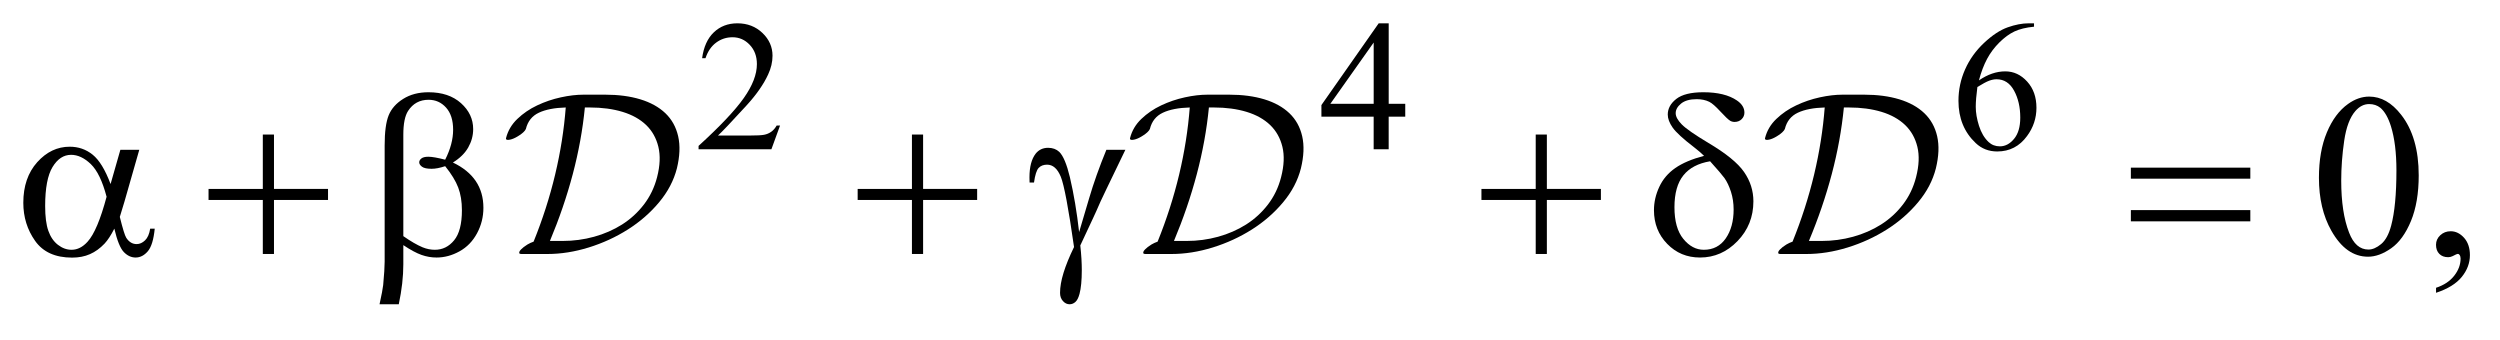 <?xml version="1.0" encoding="UTF-8"?>
<!DOCTYPE svg PUBLIC '-//W3C//DTD SVG 1.0//EN'
          'http://www.w3.org/TR/2001/REC-SVG-20010904/DTD/svg10.dtd'>
<svg stroke-dasharray="none" shape-rendering="auto" xmlns="http://www.w3.org/2000/svg" font-family="'Dialog'" text-rendering="auto" width="169" fill-opacity="1" color-interpolation="auto" color-rendering="auto" preserveAspectRatio="xMidYMid meet" font-size="12px" viewBox="0 0 169 23" fill="black" xmlns:xlink="http://www.w3.org/1999/xlink" stroke="black" image-rendering="auto" stroke-miterlimit="10" stroke-linecap="square" stroke-linejoin="miter" font-style="normal" stroke-width="1" height="23" stroke-dashoffset="0" font-weight="normal" stroke-opacity="1"
><!--Generated by the Batik Graphics2D SVG Generator--><defs id="genericDefs"
  /><g
  ><defs id="defs1"
    ><clipPath clipPathUnits="userSpaceOnUse" id="clipPath1"
      ><path d="M-1 -1 L105.943 -1 L105.943 13.051 L-1 13.051 L-1 -1 Z"
      /></clipPath
      ><clipPath clipPathUnits="userSpaceOnUse" id="clipPath2"
      ><path d="M-0 0 L-0 12.051 L104.944 12.051 L104.944 0 Z"
      /></clipPath
    ></defs
    ><g transform="scale(1.576,1.576) translate(1,1) matrix(1,0,0,1,0,-0)"
    ><path d="M32.459 4.384 L32.088 5.403 L28.964 5.403 L28.964 5.258 C29.883 4.42 30.529 3.737 30.904 3.205 C31.279 2.674 31.466 2.189 31.466 1.749 C31.466 1.413 31.363 1.138 31.158 0.922 C30.952 0.705 30.706 0.598 30.42 0.598 C30.16 0.598 29.926 0.674 29.719 0.827 C29.512 0.98 29.359 1.202 29.261 1.496 L29.116 1.496 C29.181 1.015 29.348 0.645 29.617 0.388 C29.886 0.131 30.225 0 30.628 0 C31.058 0 31.416 0.139 31.704 0.414 C31.992 0.689 32.136 1.016 32.136 1.39 C32.136 1.659 32.073 1.926 31.948 2.194 C31.755 2.616 31.443 3.063 31.011 3.534 C30.363 4.241 29.958 4.669 29.797 4.813 L31.179 4.813 C31.46 4.813 31.657 4.803 31.77 4.782 C31.883 4.761 31.985 4.719 32.077 4.655 C32.168 4.592 32.247 4.501 32.315 4.384 L32.459 4.384 Z" stroke="none" clip-path="url(#clipPath2)"
    /></g
    ><g transform="matrix(1.576,0,0,1.576,1.576,1.576)"
    ><path d="M59.276 3.451 L59.276 4.005 L58.565 4.005 L58.565 5.402 L57.921 5.402 L57.921 4.005 L55.68 4.005 L55.68 3.506 L58.137 0 L58.566 0 L58.566 3.451 L59.276 3.451 ZM57.922 3.451 L57.922 0.824 L56.064 3.451 L57.922 3.451 Z" stroke="none" clip-path="url(#clipPath2)"
    /></g
    ><g transform="matrix(1.576,0,0,1.576,1.576,1.576)"
    ><path d="M86.246 0 L86.246 0.145 C85.902 0.179 85.622 0.248 85.405 0.35 C85.187 0.454 84.972 0.61 84.76 0.821 C84.548 1.032 84.372 1.266 84.233 1.525 C84.094 1.784 83.977 2.092 83.883 2.448 C84.258 2.19 84.634 2.061 85.012 2.061 C85.373 2.061 85.687 2.207 85.952 2.499 C86.218 2.791 86.35 3.165 86.35 3.624 C86.35 4.065 86.216 4.47 85.948 4.833 C85.626 5.276 85.199 5.497 84.668 5.497 C84.306 5.497 83.999 5.378 83.746 5.138 C83.252 4.673 83.005 4.069 83.005 3.327 C83.005 2.852 83.1 2.403 83.29 1.976 C83.479 1.549 83.751 1.17 84.103 0.84 C84.455 0.51 84.793 0.287 85.117 0.172 C85.44 0.058 85.741 0 86.02 0 L86.246 0 ZM83.817 2.732 C83.77 3.084 83.747 3.367 83.747 3.584 C83.747 3.834 83.794 4.105 83.886 4.397 C83.979 4.689 84.116 4.921 84.298 5.093 C84.431 5.216 84.592 5.277 84.782 5.277 C85.009 5.277 85.211 5.171 85.389 4.957 C85.567 4.744 85.656 4.439 85.656 4.044 C85.656 3.6 85.568 3.214 85.391 2.889 C85.214 2.563 84.963 2.4 84.638 2.4 C84.539 2.4 84.433 2.421 84.32 2.463 C84.206 2.505 84.039 2.595 83.817 2.732 Z" stroke="none" clip-path="url(#clipPath2)"
    /></g
    ><g transform="matrix(1.576,0,0,1.576,1.576,1.576)"
    ><path d="M98.467 6.625 C98.467 5.871 98.58 5.221 98.809 4.676 C99.037 4.132 99.339 3.727 99.716 3.459 C100.009 3.248 100.312 3.143 100.624 3.143 C101.131 3.143 101.587 3.401 101.99 3.918 C102.494 4.559 102.747 5.428 102.747 6.523 C102.747 7.291 102.636 7.943 102.415 8.479 C102.193 9.016 101.911 9.406 101.568 9.648 C101.224 9.89 100.893 10.011 100.575 10.011 C99.943 10.011 99.418 9.639 98.999 8.894 C98.644 8.267 98.467 7.511 98.467 6.625 ZM99.423 6.748 C99.423 7.658 99.535 8.401 99.76 8.977 C99.946 9.461 100.222 9.704 100.59 9.704 C100.766 9.704 100.947 9.625 101.136 9.468 C101.325 9.31 101.468 9.046 101.566 8.675 C101.715 8.115 101.791 7.326 101.791 6.309 C101.791 5.554 101.713 4.924 101.557 4.42 C101.44 4.047 101.288 3.781 101.103 3.625 C100.97 3.518 100.809 3.464 100.621 3.464 C100.399 3.464 100.203 3.564 100.03 3.762 C99.796 4.032 99.636 4.456 99.551 5.035 C99.466 5.614 99.423 6.186 99.423 6.748 Z" stroke="none" clip-path="url(#clipPath2)"
    /></g
    ><g transform="matrix(1.576,0,0,1.576,1.576,1.576)"
    ><path d="M103.49 11.559 L103.49 11.344 C103.825 11.234 104.085 11.062 104.268 10.829 C104.451 10.596 104.543 10.35 104.543 10.09 C104.543 10.028 104.528 9.976 104.499 9.934 C104.477 9.905 104.454 9.89 104.431 9.89 C104.396 9.89 104.318 9.922 104.197 9.988 C104.138 10.017 104.077 10.032 104.011 10.032 C103.852 10.032 103.725 9.985 103.631 9.89 C103.536 9.795 103.489 9.665 103.489 9.499 C103.489 9.34 103.55 9.203 103.672 9.09 C103.794 8.976 103.943 8.919 104.118 8.919 C104.333 8.919 104.524 9.013 104.692 9.199 C104.859 9.387 104.943 9.635 104.943 9.943 C104.943 10.278 104.827 10.589 104.594 10.878 C104.362 11.165 103.994 11.393 103.49 11.559 Z" stroke="none" clip-path="url(#clipPath2)"
    /></g
    ><g transform="matrix(1.576,0,0,1.576,1.576,1.576)"
    ><path d="M4.163 5.426 L4.974 5.426 L4.339 7.646 C4.297 7.786 4.23 8.005 4.139 8.304 C4.263 8.805 4.355 9.105 4.417 9.202 C4.534 9.381 4.682 9.47 4.861 9.47 C4.991 9.47 5.111 9.416 5.222 9.309 C5.333 9.203 5.406 9.035 5.442 8.807 L5.637 8.807 C5.591 9.275 5.493 9.599 5.341 9.777 C5.189 9.955 5.015 10.046 4.817 10.046 C4.631 10.046 4.463 9.968 4.312 9.812 C4.161 9.656 4.024 9.32 3.904 8.807 C3.761 9.09 3.621 9.304 3.484 9.45 C3.292 9.652 3.084 9.803 2.859 9.901 C2.634 10.001 2.379 10.05 2.092 10.05 C1.373 10.05 0.844 9.811 0.506 9.332 C0.169 8.855 0 8.311 0 7.699 C0 6.983 0.198 6.404 0.595 5.959 C0.992 5.516 1.457 5.293 1.991 5.293 C2.362 5.293 2.689 5.406 2.972 5.633 C3.255 5.86 3.512 6.279 3.743 6.894 L4.163 5.426 ZM3.572 7.44 C3.396 6.771 3.17 6.303 2.894 6.037 C2.617 5.772 2.336 5.641 2.05 5.641 C1.731 5.641 1.466 5.815 1.254 6.164 C1.042 6.513 0.937 7.071 0.937 7.836 C0.937 8.288 0.982 8.644 1.074 8.901 C1.165 9.16 1.302 9.36 1.486 9.502 C1.67 9.644 1.864 9.714 2.069 9.714 C2.319 9.714 2.548 9.599 2.757 9.367 C3.041 9.056 3.312 8.413 3.572 7.44 Z" stroke="none" clip-path="url(#clipPath2)"
    /></g
    ><g transform="matrix(1.576,0,0,1.576,1.576,1.576)"
    ><path d="M10.273 4.771 L10.752 4.771 L10.752 7.103 L13.07 7.103 L13.07 7.577 L10.752 7.577 L10.752 9.894 L10.273 9.894 L10.273 7.577 L7.945 7.577 L7.945 7.104 L10.273 7.104 L10.273 4.771 Z" stroke="none" clip-path="url(#clipPath2)"
    /></g
    ><g transform="matrix(1.576,0,0,1.576,1.576,1.576)"
    ><path d="M16.3 9.514 L16.3 10.339 C16.3 10.865 16.235 11.437 16.105 12.051 L15.28 12.051 C15.368 11.648 15.42 11.373 15.436 11.227 C15.478 10.772 15.499 10.438 15.499 10.227 L15.499 5.24 C15.499 4.658 15.557 4.226 15.672 3.945 C15.787 3.663 15.996 3.427 16.297 3.24 C16.598 3.051 16.959 2.957 17.378 2.957 C17.961 2.957 18.426 3.113 18.774 3.425 C19.122 3.738 19.296 4.108 19.296 4.537 C19.296 4.814 19.225 5.076 19.084 5.325 C18.942 5.574 18.723 5.789 18.427 5.971 C19.299 6.388 19.735 7.034 19.735 7.913 C19.735 8.303 19.644 8.667 19.462 9.006 C19.28 9.345 19.03 9.603 18.711 9.78 C18.392 9.957 18.064 10.046 17.725 10.046 C17.507 10.046 17.291 10.009 17.079 9.934 C16.865 9.858 16.606 9.719 16.3 9.514 ZM16.3 9.129 C16.616 9.35 16.891 9.509 17.125 9.607 C17.3 9.679 17.476 9.714 17.652 9.714 C17.981 9.714 18.256 9.578 18.479 9.307 C18.702 9.036 18.813 8.605 18.813 8.017 C18.813 7.646 18.76 7.322 18.654 7.043 C18.548 6.765 18.362 6.46 18.095 6.128 C17.87 6.203 17.677 6.24 17.514 6.24 C17.319 6.24 17.181 6.211 17.102 6.152 C17.022 6.093 16.982 6.03 16.982 5.962 C16.982 5.9 17.013 5.846 17.075 5.797 C17.137 5.748 17.236 5.723 17.372 5.723 C17.532 5.723 17.772 5.766 18.095 5.85 C18.323 5.399 18.436 4.971 18.436 4.567 C18.436 4.157 18.335 3.84 18.134 3.616 C17.932 3.391 17.681 3.28 17.382 3.28 C17.005 3.28 16.712 3.438 16.504 3.758 C16.368 3.969 16.3 4.309 16.3 4.776 L16.3 9.129 Z" stroke="none" clip-path="url(#clipPath2)"
    /></g
    ><g transform="matrix(1.576,0,0,1.576,1.576,1.576)"
    ><path d="M38.116 4.771 L38.595 4.771 L38.595 7.103 L40.913 7.103 L40.913 7.577 L38.595 7.577 L38.595 9.894 L38.116 9.894 L38.116 7.577 L35.788 7.577 L35.788 7.104 L38.116 7.104 L38.116 4.771 Z" stroke="none" clip-path="url(#clipPath2)"
    /></g
    ><g transform="matrix(1.576,0,0,1.576,1.576,1.576)"
    ><path d="M46.456 5.426 L47.271 5.426 C47.219 5.543 46.95 6.099 46.466 7.094 C46.264 7.511 46.119 7.826 46.031 8.04 C45.992 8.128 45.948 8.225 45.899 8.328 L45.338 9.528 C45.36 9.736 45.377 9.928 45.387 10.104 C45.397 10.28 45.402 10.439 45.402 10.582 C45.402 11.024 45.369 11.366 45.304 11.607 C45.258 11.776 45.198 11.892 45.123 11.956 C45.048 12.02 44.967 12.051 44.879 12.051 C44.772 12.051 44.676 12.006 44.594 11.914 C44.511 11.823 44.469 11.706 44.469 11.563 C44.469 11.312 44.519 11.024 44.62 10.697 C44.721 10.37 44.87 10.004 45.069 9.596 C44.832 7.931 44.642 6.926 44.501 6.581 C44.359 6.235 44.163 6.063 43.913 6.063 C43.76 6.063 43.64 6.11 43.552 6.202 C43.464 6.296 43.397 6.505 43.352 6.829 L43.162 6.829 C43.159 6.731 43.157 6.659 43.157 6.61 C43.157 6.161 43.245 5.823 43.421 5.594 C43.554 5.426 43.733 5.34 43.958 5.34 C44.153 5.34 44.312 5.399 44.437 5.516 C44.606 5.682 44.757 6.043 44.891 6.6 C45.06 7.322 45.192 8.107 45.287 8.956 L45.716 7.507 C45.906 6.858 46.153 6.164 46.456 5.426 Z" stroke="none" clip-path="url(#clipPath2)"
    /></g
    ><g transform="matrix(1.576,0,0,1.576,1.576,1.576)"
    ><path d="M64.872 4.771 L65.35 4.771 L65.35 7.103 L67.668 7.103 L67.668 7.577 L65.35 7.577 L65.35 9.894 L64.872 9.894 L64.872 7.577 L62.544 7.577 L62.544 7.104 L64.872 7.104 L64.872 4.771 Z" stroke="none" clip-path="url(#clipPath2)"
    /></g
    ><g transform="matrix(1.576,0,0,1.576,1.576,1.576)"
    ><path d="M72.093 5.684 C71.962 5.557 71.822 5.438 71.673 5.323 C71.194 4.956 70.886 4.673 70.745 4.472 C70.605 4.272 70.536 4.086 70.536 3.913 C70.536 3.659 70.657 3.436 70.901 3.244 C71.145 3.053 71.533 2.957 72.063 2.957 C72.677 2.957 73.158 3.074 73.502 3.309 C73.717 3.455 73.824 3.629 73.824 3.83 C73.824 3.94 73.784 4.035 73.704 4.113 C73.625 4.191 73.524 4.23 73.404 4.23 C73.333 4.23 73.269 4.213 73.214 4.181 C73.133 4.132 72.992 3.998 72.792 3.781 C72.592 3.564 72.434 3.425 72.316 3.367 C72.163 3.291 71.982 3.254 71.774 3.254 C71.484 3.254 71.262 3.317 71.108 3.442 C70.953 3.568 70.876 3.706 70.876 3.855 C70.876 3.999 70.963 4.159 71.135 4.335 C71.308 4.512 71.69 4.778 72.282 5.133 C73.033 5.578 73.543 5.993 73.809 6.377 C74.075 6.761 74.209 7.181 74.209 7.636 C74.209 8.303 73.981 8.871 73.528 9.341 C73.074 9.811 72.538 10.046 71.92 10.046 C71.36 10.046 70.891 9.851 70.512 9.46 C70.133 9.07 69.944 8.589 69.944 8.017 C69.944 7.675 70.02 7.341 70.173 7.014 C70.325 6.687 70.555 6.418 70.861 6.206 C71.167 5.994 71.578 5.82 72.093 5.684 ZM72.352 5.918 C71.844 6.003 71.462 6.203 71.207 6.521 C70.951 6.838 70.823 7.294 70.823 7.89 C70.823 8.485 70.95 8.938 71.204 9.248 C71.458 9.558 71.751 9.714 72.083 9.714 C72.483 9.714 72.796 9.552 73.022 9.227 C73.248 8.902 73.361 8.488 73.361 7.988 C73.361 7.717 73.323 7.464 73.247 7.226 C73.17 6.989 73.077 6.791 72.966 6.635 C72.882 6.518 72.677 6.279 72.352 5.918 Z" stroke="none" clip-path="url(#clipPath2)"
    /></g
    ><g transform="matrix(1.576,0,0,1.576,1.576,1.576)"
    ><path d="M90.4 6.191 L95.524 6.191 L95.524 6.664 L90.4 6.664 L90.4 6.191 ZM90.4 8.012 L95.524 8.012 L95.524 8.494 L90.4 8.494 L90.4 8.012 Z" stroke="none" clip-path="url(#clipPath2)"
    /></g
    ><g transform="matrix(1.576,0,0,1.576,1.576,1.576)"
    ><path d="M27.27 7.678 C26.894 8.129 26.447 8.517 25.931 8.844 C25.414 9.171 24.855 9.428 24.252 9.615 C23.649 9.802 23.058 9.895 22.478 9.895 L21.798 9.895 L21.368 9.895 C21.315 9.895 21.285 9.885 21.278 9.865 C21.258 9.825 21.281 9.77 21.348 9.7 C21.415 9.631 21.508 9.558 21.628 9.485 C21.708 9.438 21.795 9.398 21.888 9.365 C22.274 8.411 22.582 7.452 22.812 6.487 C23.042 5.524 23.193 4.565 23.267 3.61 C22.787 3.624 22.402 3.698 22.112 3.835 C21.822 3.972 21.637 4.204 21.557 4.53 C21.544 4.569 21.505 4.62 21.442 4.679 C21.379 4.739 21.3 4.795 21.207 4.849 C21.087 4.922 20.978 4.969 20.882 4.989 C20.785 5.009 20.727 5.003 20.707 4.969 C20.701 4.955 20.701 4.939 20.707 4.918 C20.787 4.605 20.949 4.332 21.192 4.1 C21.435 3.867 21.718 3.673 22.042 3.52 C22.366 3.367 22.703 3.252 23.057 3.175 C23.41 3.098 23.733 3.061 24.026 3.061 L24.966 3.061 C25.526 3.061 26.025 3.127 26.465 3.26 C26.905 3.394 27.263 3.592 27.54 3.856 C27.816 4.12 27.999 4.45 28.089 4.846 C28.179 5.243 28.161 5.701 28.034 6.223 C27.901 6.742 27.646 7.228 27.27 7.678 ZM27.24 5.299 C27.15 4.926 26.975 4.613 26.716 4.363 C26.456 4.114 26.119 3.925 25.706 3.799 C25.293 3.673 24.823 3.61 24.297 3.61 L24.087 3.61 C23.994 4.563 23.82 5.517 23.567 6.473 C23.314 7.428 22.987 8.383 22.588 9.335 L23.138 9.335 C23.597 9.335 24.046 9.275 24.482 9.155 C24.918 9.035 25.318 8.86 25.681 8.631 C26.044 8.401 26.357 8.114 26.62 7.772 C26.883 7.428 27.072 7.038 27.185 6.598 C27.312 6.104 27.33 5.672 27.24 5.299 Z" stroke="none" clip-path="url(#clipPath2)"
    /></g
    ><g transform="matrix(1.576,0,0,1.576,1.576,1.576)"
    ><path d="M54.036 7.678 C53.66 8.129 53.213 8.517 52.697 8.844 C52.18 9.171 51.621 9.428 51.018 9.615 C50.415 9.802 49.824 9.895 49.244 9.895 L48.564 9.895 L48.134 9.895 C48.081 9.895 48.051 9.885 48.044 9.865 C48.024 9.825 48.047 9.77 48.114 9.7 C48.181 9.631 48.274 9.558 48.394 9.485 C48.474 9.438 48.561 9.398 48.654 9.365 C49.04 8.411 49.348 7.452 49.578 6.487 C49.808 5.524 49.959 4.565 50.033 3.61 C49.553 3.624 49.168 3.698 48.878 3.835 C48.588 3.972 48.403 4.204 48.323 4.53 C48.31 4.569 48.271 4.62 48.208 4.679 C48.145 4.739 48.066 4.795 47.973 4.849 C47.853 4.922 47.744 4.969 47.648 4.989 C47.551 5.009 47.493 5.003 47.473 4.969 C47.467 4.955 47.467 4.939 47.473 4.918 C47.553 4.605 47.715 4.332 47.958 4.1 C48.201 3.867 48.484 3.673 48.808 3.52 C49.132 3.367 49.469 3.252 49.823 3.175 C50.176 3.098 50.499 3.061 50.792 3.061 L51.732 3.061 C52.292 3.061 52.791 3.127 53.231 3.26 C53.671 3.394 54.029 3.592 54.306 3.856 C54.583 4.12 54.766 4.45 54.856 4.846 C54.946 5.243 54.927 5.701 54.8 6.223 C54.668 6.742 54.413 7.228 54.036 7.678 ZM54.007 5.299 C53.917 4.926 53.741 4.613 53.482 4.363 C53.223 4.114 52.886 3.925 52.473 3.799 C52.06 3.673 51.59 3.61 51.064 3.61 L50.854 3.61 C50.761 4.563 50.587 5.517 50.334 6.473 C50.081 7.428 49.754 8.383 49.355 9.335 L49.905 9.335 C50.364 9.335 50.813 9.275 51.249 9.155 C51.685 9.035 52.085 8.86 52.448 8.631 C52.811 8.401 53.124 8.114 53.387 7.772 C53.651 7.428 53.838 7.038 53.951 6.598 C54.078 6.104 54.097 5.672 54.007 5.299 Z" stroke="none" clip-path="url(#clipPath2)"
    /></g
    ><g transform="matrix(1.576,0,0,1.576,1.576,1.576)"
    ><path d="M81.272 7.678 C80.896 8.129 80.45 8.517 79.933 8.844 C79.416 9.171 78.857 9.428 78.253 9.615 C77.65 9.802 77.059 9.895 76.48 9.895 L75.8 9.895 L75.37 9.895 C75.316 9.895 75.286 9.885 75.28 9.865 C75.259 9.825 75.283 9.77 75.349 9.7 C75.415 9.631 75.509 9.558 75.629 9.485 C75.709 9.438 75.795 9.398 75.889 9.365 C76.276 8.411 76.583 7.452 76.814 6.487 C77.043 5.524 77.195 4.565 77.268 3.61 C76.789 3.624 76.404 3.698 76.114 3.835 C75.824 3.972 75.639 4.204 75.559 4.53 C75.545 4.569 75.507 4.62 75.444 4.679 C75.381 4.739 75.302 4.795 75.21 4.849 C75.09 4.922 74.981 4.969 74.885 4.989 C74.789 5.009 74.731 5.003 74.71 4.969 C74.703 4.955 74.703 4.939 74.71 4.918 C74.79 4.605 74.951 4.332 75.195 4.1 C75.438 3.867 75.72 3.673 76.045 3.52 C76.367 3.367 76.706 3.252 77.059 3.175 C77.413 3.098 77.736 3.061 78.029 3.061 L78.968 3.061 C79.528 3.061 80.028 3.127 80.468 3.26 C80.907 3.394 81.266 3.592 81.542 3.856 C81.818 4.12 82.002 4.45 82.092 4.846 C82.182 5.243 82.163 5.701 82.036 6.223 C81.904 6.742 81.649 7.228 81.272 7.678 ZM81.243 5.299 C81.153 4.926 80.977 4.613 80.718 4.363 C80.458 4.114 80.122 3.925 79.709 3.799 C79.295 3.673 78.825 3.61 78.3 3.61 L78.09 3.61 C77.996 4.563 77.823 5.517 77.569 6.473 C77.316 7.428 76.99 8.383 76.59 9.335 L77.14 9.335 C77.6 9.335 78.048 9.275 78.485 9.155 C78.922 9.035 79.321 8.86 79.684 8.631 C80.047 8.401 80.361 8.114 80.623 7.772 C80.887 7.428 81.074 7.038 81.187 6.598 C81.314 6.104 81.333 5.672 81.243 5.299 Z" stroke="none" clip-path="url(#clipPath2)"
    /></g
  ></g
></svg
>
